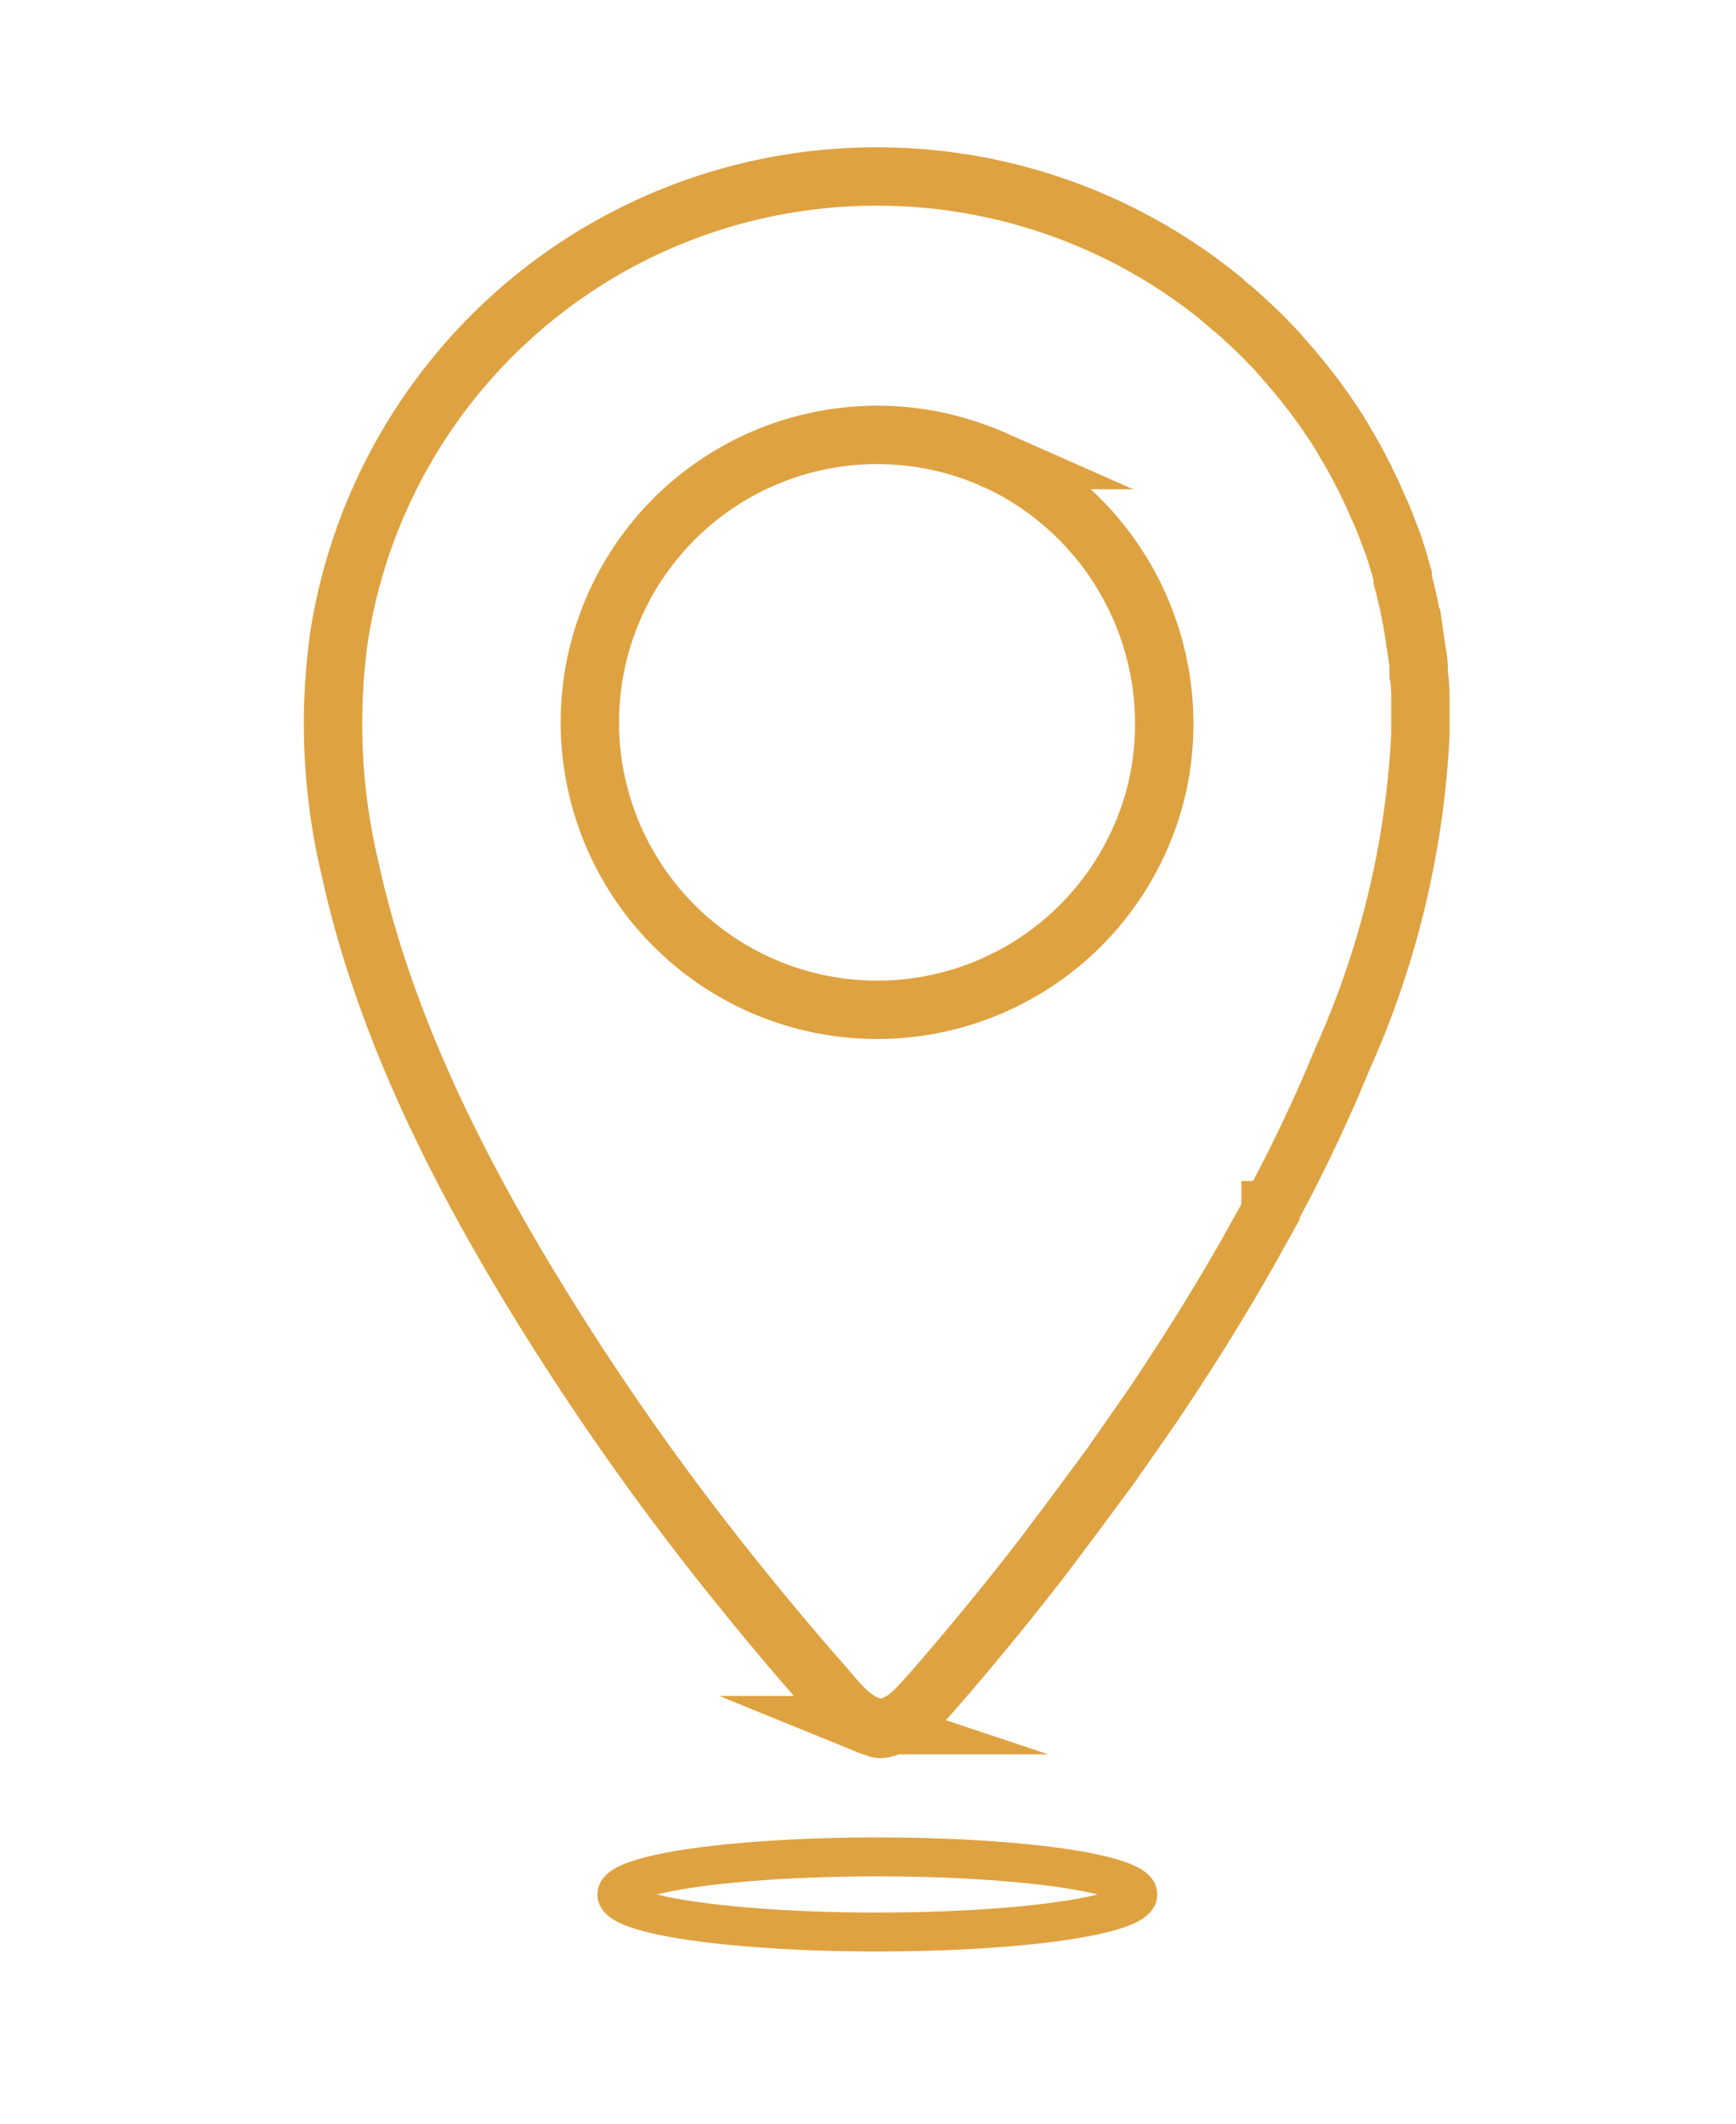 <svg xmlns="http://www.w3.org/2000/svg" viewBox="0 0 89.22 109.14"><defs><style>.cls-1,.cls-2,.cls-3{fill:none;}.cls-1,.cls-2{stroke:#dfa241;stroke-miterlimit:10;}.cls-1{stroke-width:2px;}.cls-2{stroke-width:3px;}</style></defs><g id="Calque_2" data-name="Calque 2"><g id="Object"><ellipse class="cls-1" cx="45.09" cy="97.34" rx="13.39" ry="1.93"/><path class="cls-2" d="M73,36.23v-.11c0-.48,0-1-.09-1.44V34.6l0-.25c0-.39-.08-.77-.14-1.15l-.06-.42a26.63,26.63,0,0,0-.62-3c0-.06,0-.13,0-.19-.16-.56-.32-1.12-.51-1.67l-.22-.57c-.13-.35-.26-.69-.4-1s-.2-.45-.3-.67c-.16-.38-.34-.74-.52-1.11l-.26-.51c-.24-.46-.5-.92-.77-1.36l-.13-.23-.15-.25a28,28,0,0,0-2.08-2.87l-.2-.24c-.33-.39-.67-.78-1-1.15l-.32-.33-.31-.33-.59-.56-.56-.52c-.23-.21-.47-.4-.71-.6s-.42-.37-.65-.55a28,28,0,0,0-17.27-6v0A27.94,27.94,0,0,0,17.44,32.63a32.16,32.16,0,0,0,.55,12c1.62,7.43,5,14.42,8.88,20.91A138.79,138.79,0,0,0,38.21,81.72c1.26,1.56,2.54,3.09,3.86,4.59.7.79,1.57,2,2.56,2.33a4.29,4.29,0,0,0,.47.16c.19.12.73-.12.88-.19a1.34,1.34,0,0,0,.24-.12l.12-.06.12-.08a4.92,4.92,0,0,0,.73-.64.94.94,0,0,0,.1-.1h0l.56-.62.53-.61.43-.5.27-.32c.51-.59,1-1.19,1.51-1.8,1.06-1.29,2.11-2.6,3.13-3.93l.75-1c.57-.75,1.13-1.51,1.69-2.27l1-1.35L57.3,75c.67-.95,1.33-1.91,2-2.87l.4-.6c.81-1.22,1.61-2.46,2.38-3.71h0v0c.44-.72.88-1.44,1.3-2.16l.32-.55c.26-.45.52-.9.77-1.36s.56-1,.83-1.49l0-.08A80.66,80.66,0,0,0,69,54.39a46.11,46.11,0,0,0,4-16.66h0c0-.21,0-.42,0-.63S73,36.52,73,36.23ZM59.49,40.38A14.77,14.77,0,1,1,48.68,22.79a15.56,15.56,0,0,1,2.46.85c-.08,0-.13-.05,0,0h0A14.91,14.91,0,0,1,59.49,40.38Z"/><path class="cls-2" d="M51.15,23.65h0Z"/><rect class="cls-3" width="89.22" height="109.14"/></g></g></svg>